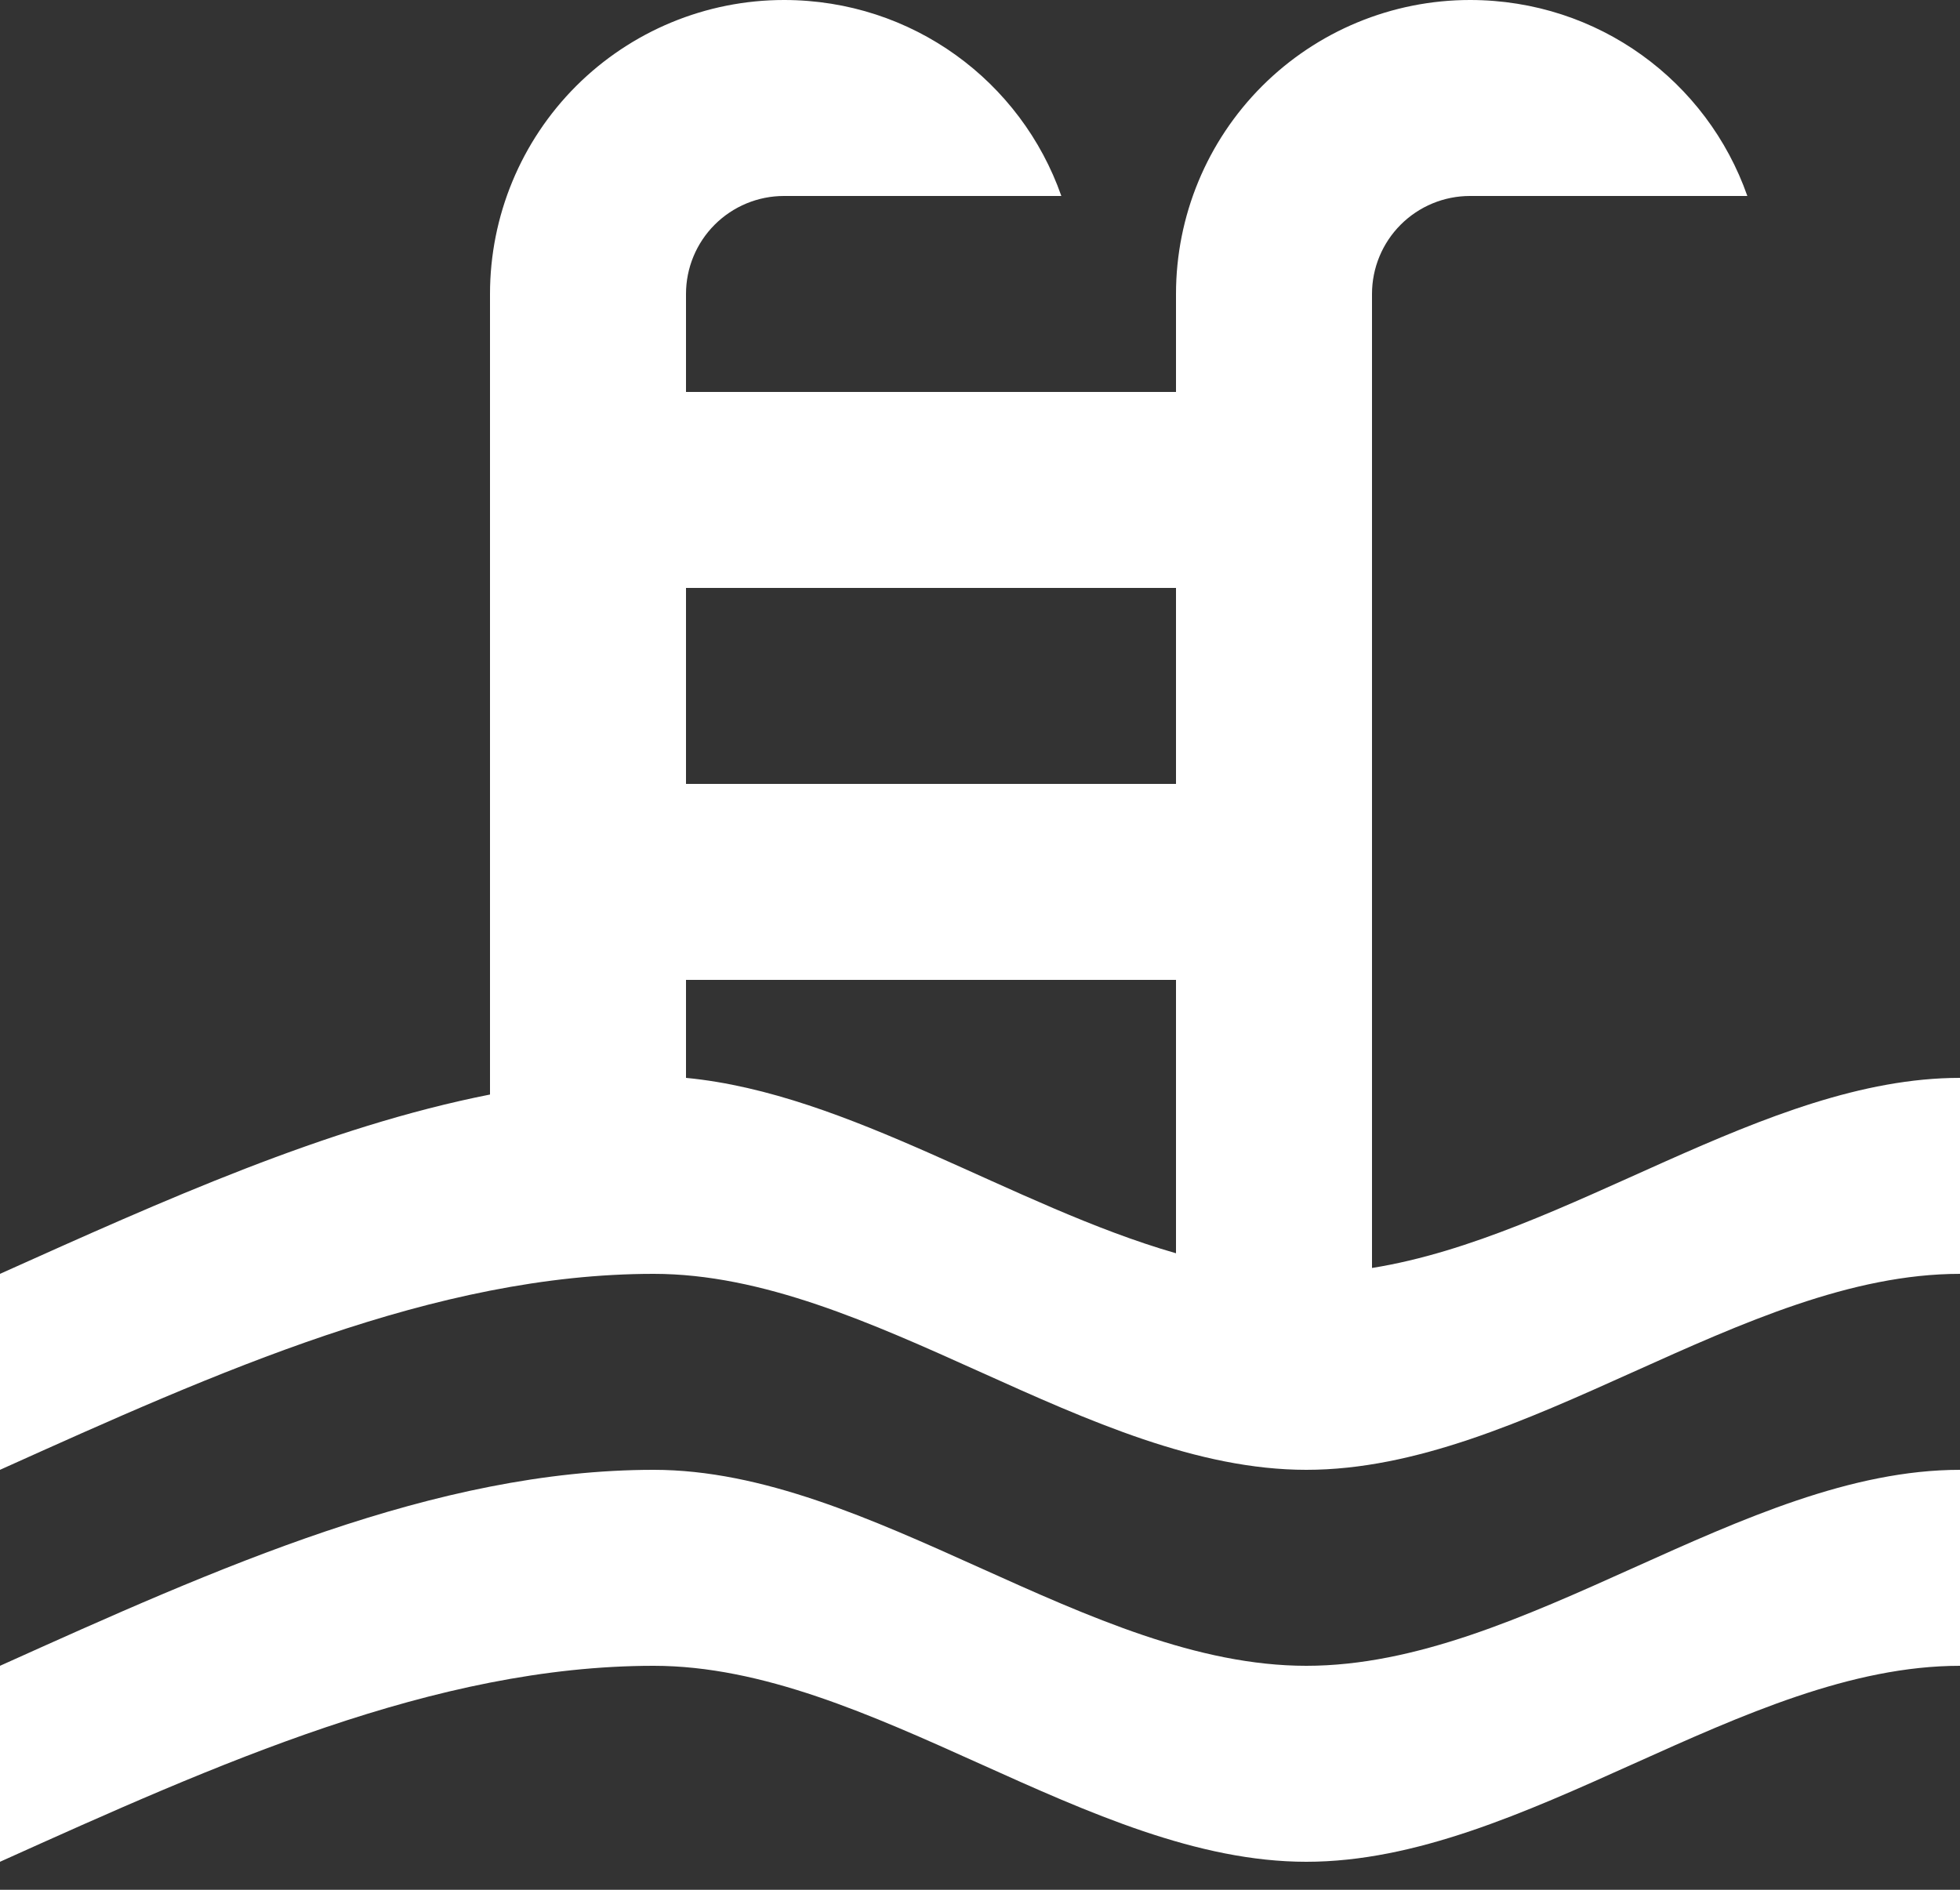 <svg width="56" height="54" viewBox="0 0 56 54" fill="none" xmlns="http://www.w3.org/2000/svg">
<rect x="0" y="0" width="56" height="54" fill="#333333" stroke="none"/>
<path d="M0 36.4C4.676 34.3 9.324 32.2 14 31.276V8.4C14 6.172 14.885 4.036 16.46 2.46C18.036 0.885 20.172 0 22.4 0C26.068 0 29.176 2.324 30.324 5.6H22.4C21.657 5.6 20.945 5.895 20.42 6.42C19.895 6.945 19.6 7.657 19.6 8.4V11.2H33.6V8.4C33.6 6.172 34.485 4.036 36.06 2.46C37.636 0.885 39.772 0 42 0C45.668 0 48.776 2.324 49.924 5.6H42C41.257 5.6 40.545 5.895 40.02 6.42C39.495 6.945 39.2 7.657 39.2 8.4V36.232C44.8 35.336 50.4 30.8 56 30.8V36.4C49.784 36.4 43.568 42 37.324 42C31.108 42 24.892 36.4 18.676 36.4C12.432 36.4 6.216 39.2 0 42V36.4ZM33.6 16.8H19.6V22.4H33.6V16.8ZM33.6 28H19.6V30.8C24.276 31.248 28.924 34.468 33.6 35.812V28ZM0 47.6C6.216 44.8 12.432 42 18.676 42C24.892 42 31.108 47.6 37.324 47.6C43.568 47.6 49.784 42 56 42V47.6C49.784 47.6 43.568 53.2 37.324 53.2C31.108 53.2 24.892 47.6 18.676 47.6C12.432 47.6 6.216 50.4 0 53.2V47.6Z" fill="white"/>
</svg>
